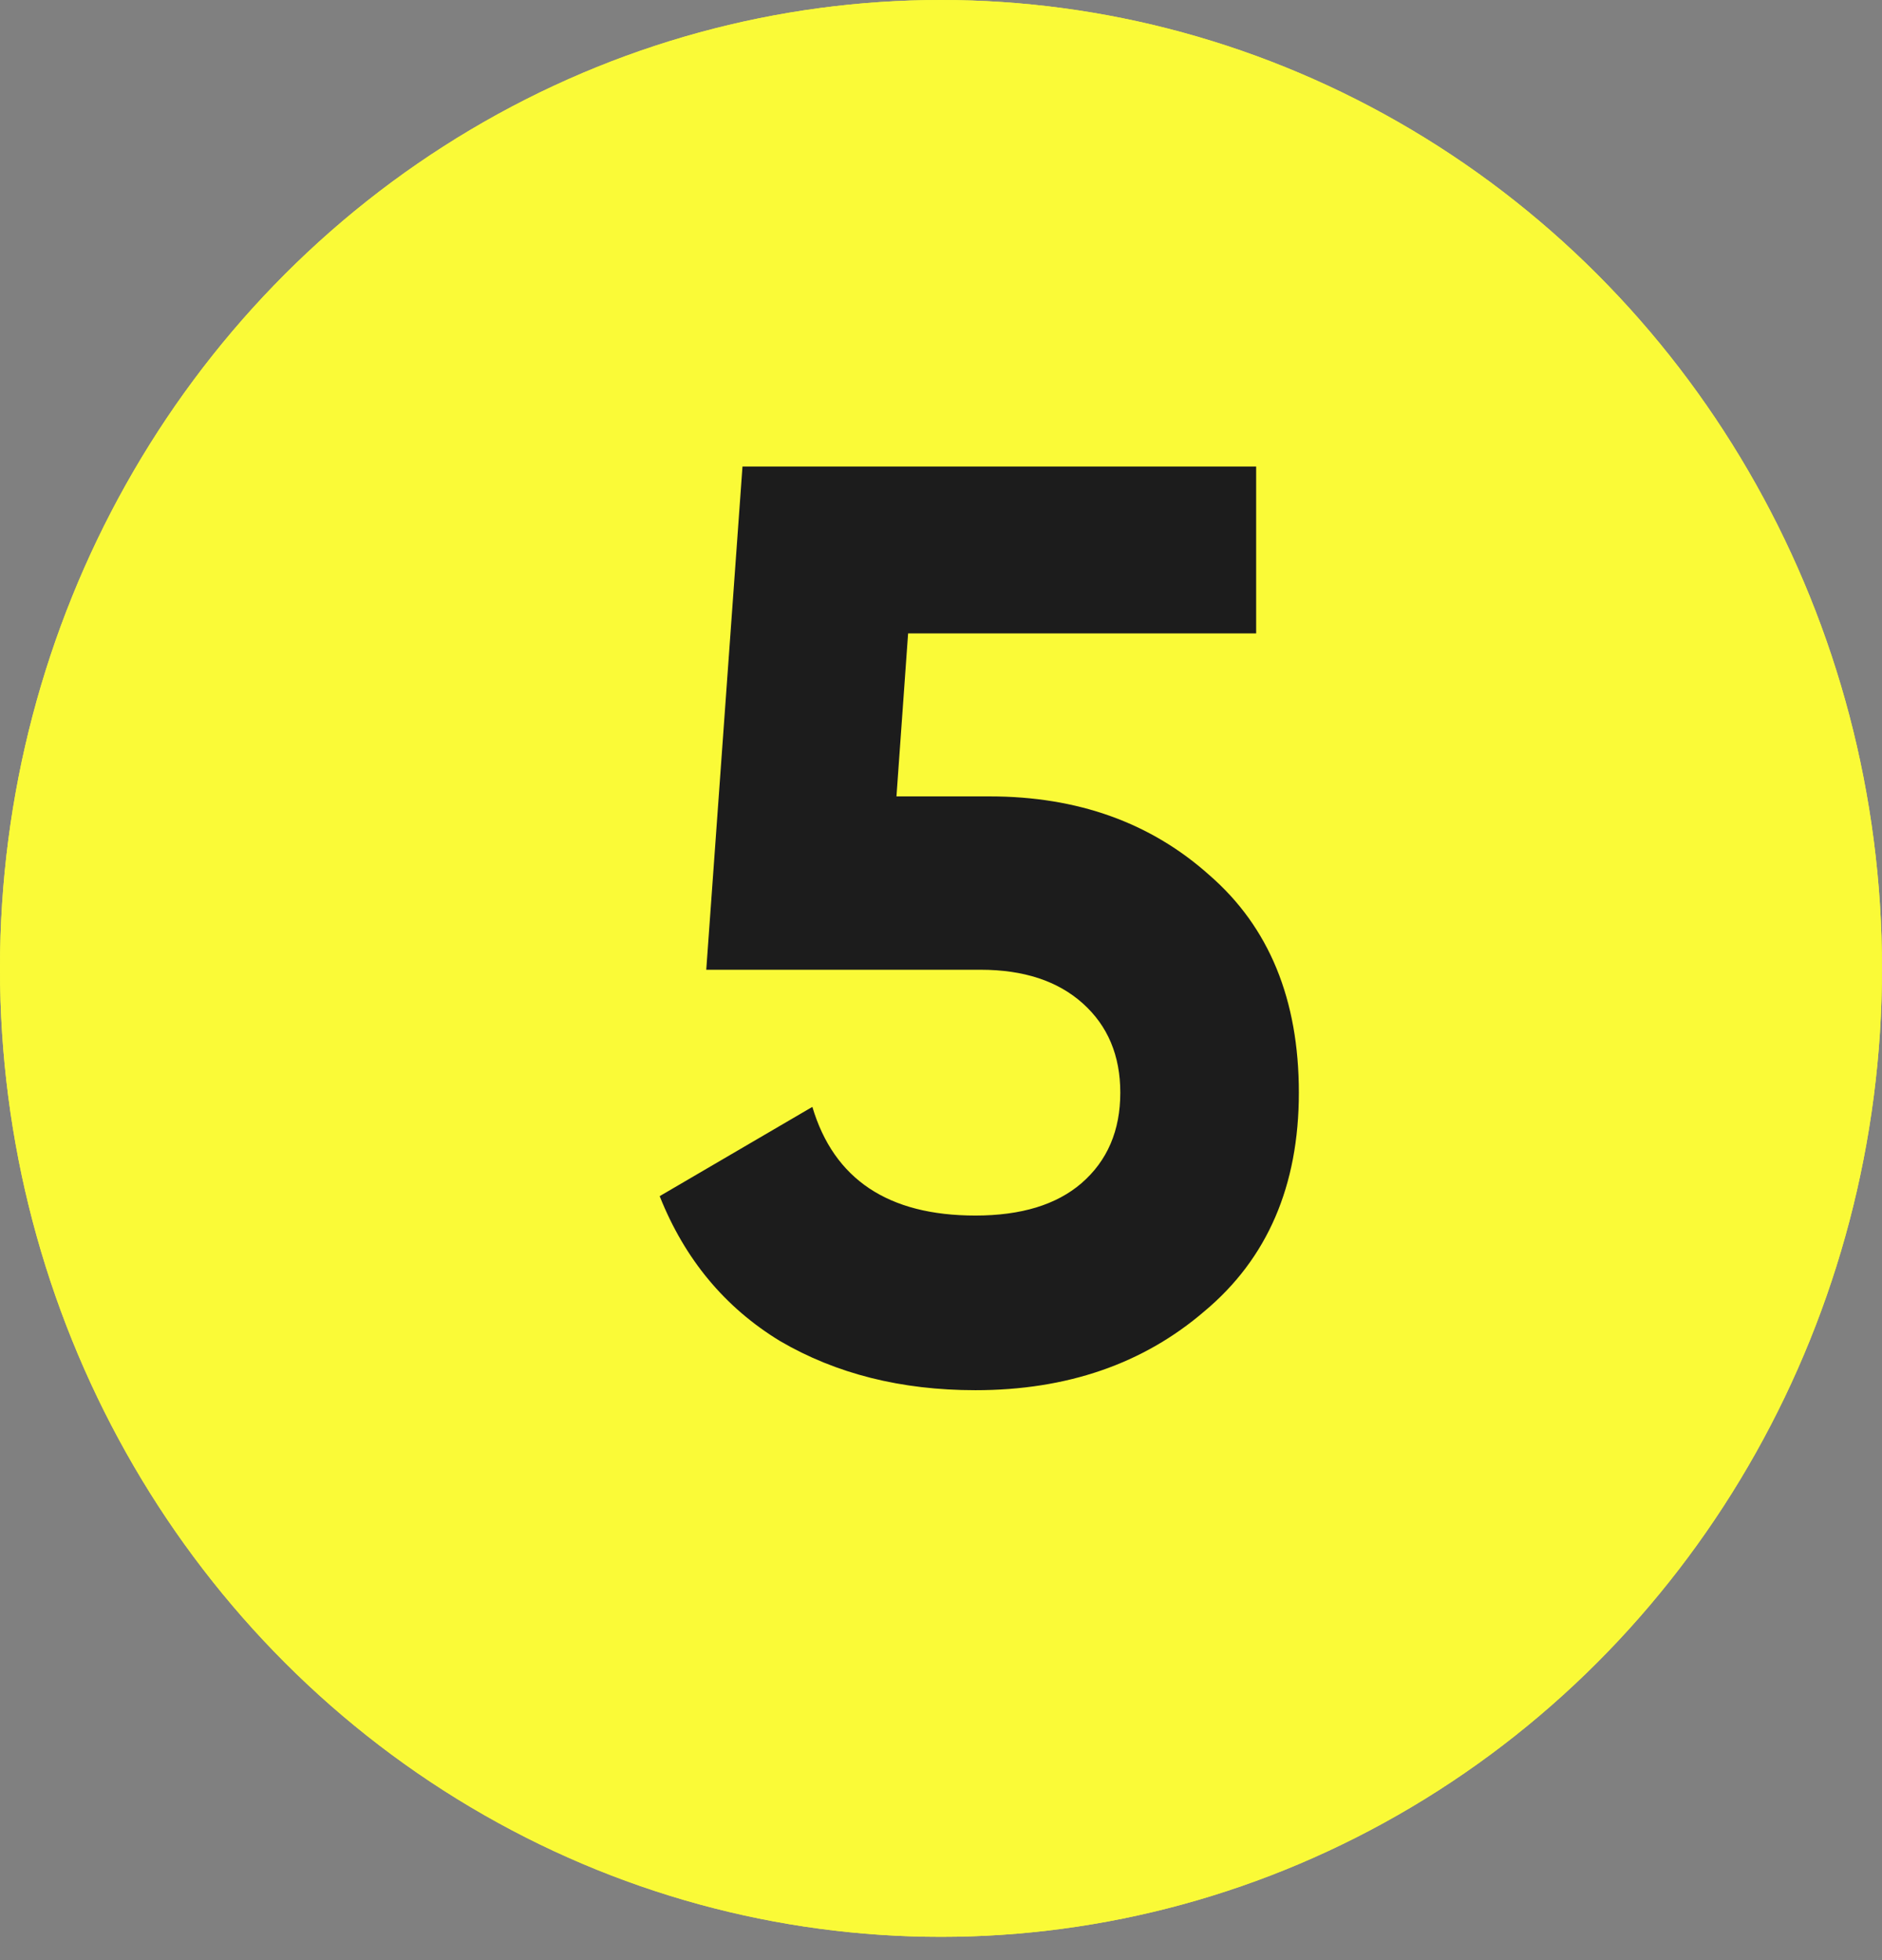 <?xml version="1.0" encoding="UTF-8"?> <svg xmlns="http://www.w3.org/2000/svg" width="48" height="50" viewBox="0 0 48 50" fill="none"><rect x="0" y="0" width="48" height="50" fill="#808080" stroke="none"/> <ellipse cx="24" cy="24.703" rx="24" ry="24.703" fill="#FAFA37"></ellipse> <ellipse cx="24" cy="24.703" rx="24" ry="24.703" fill="#FAFA37"></ellipse> <path d="M22.864 20.315H25.24C27.484 20.315 29.354 20.986 30.85 22.328C32.368 23.648 33.127 25.496 33.127 27.872C33.127 30.248 32.324 32.107 30.718 33.449C29.156 34.791 27.209 35.462 24.877 35.462C22.985 35.462 21.324 35.044 19.894 34.208C18.486 33.35 17.463 32.118 16.825 30.512L20.719 28.235C21.269 30.083 22.655 31.007 24.877 31.007C26.043 31.007 26.945 30.732 27.583 30.182C28.243 29.61 28.573 28.84 28.573 27.872C28.573 26.926 28.254 26.167 27.616 25.595C26.978 25.023 26.109 24.737 25.009 24.737H18.013L18.937 11.9H32.038V16.157H23.161L22.864 20.315Z" fill="#1C1C1C"></path> </svg> 